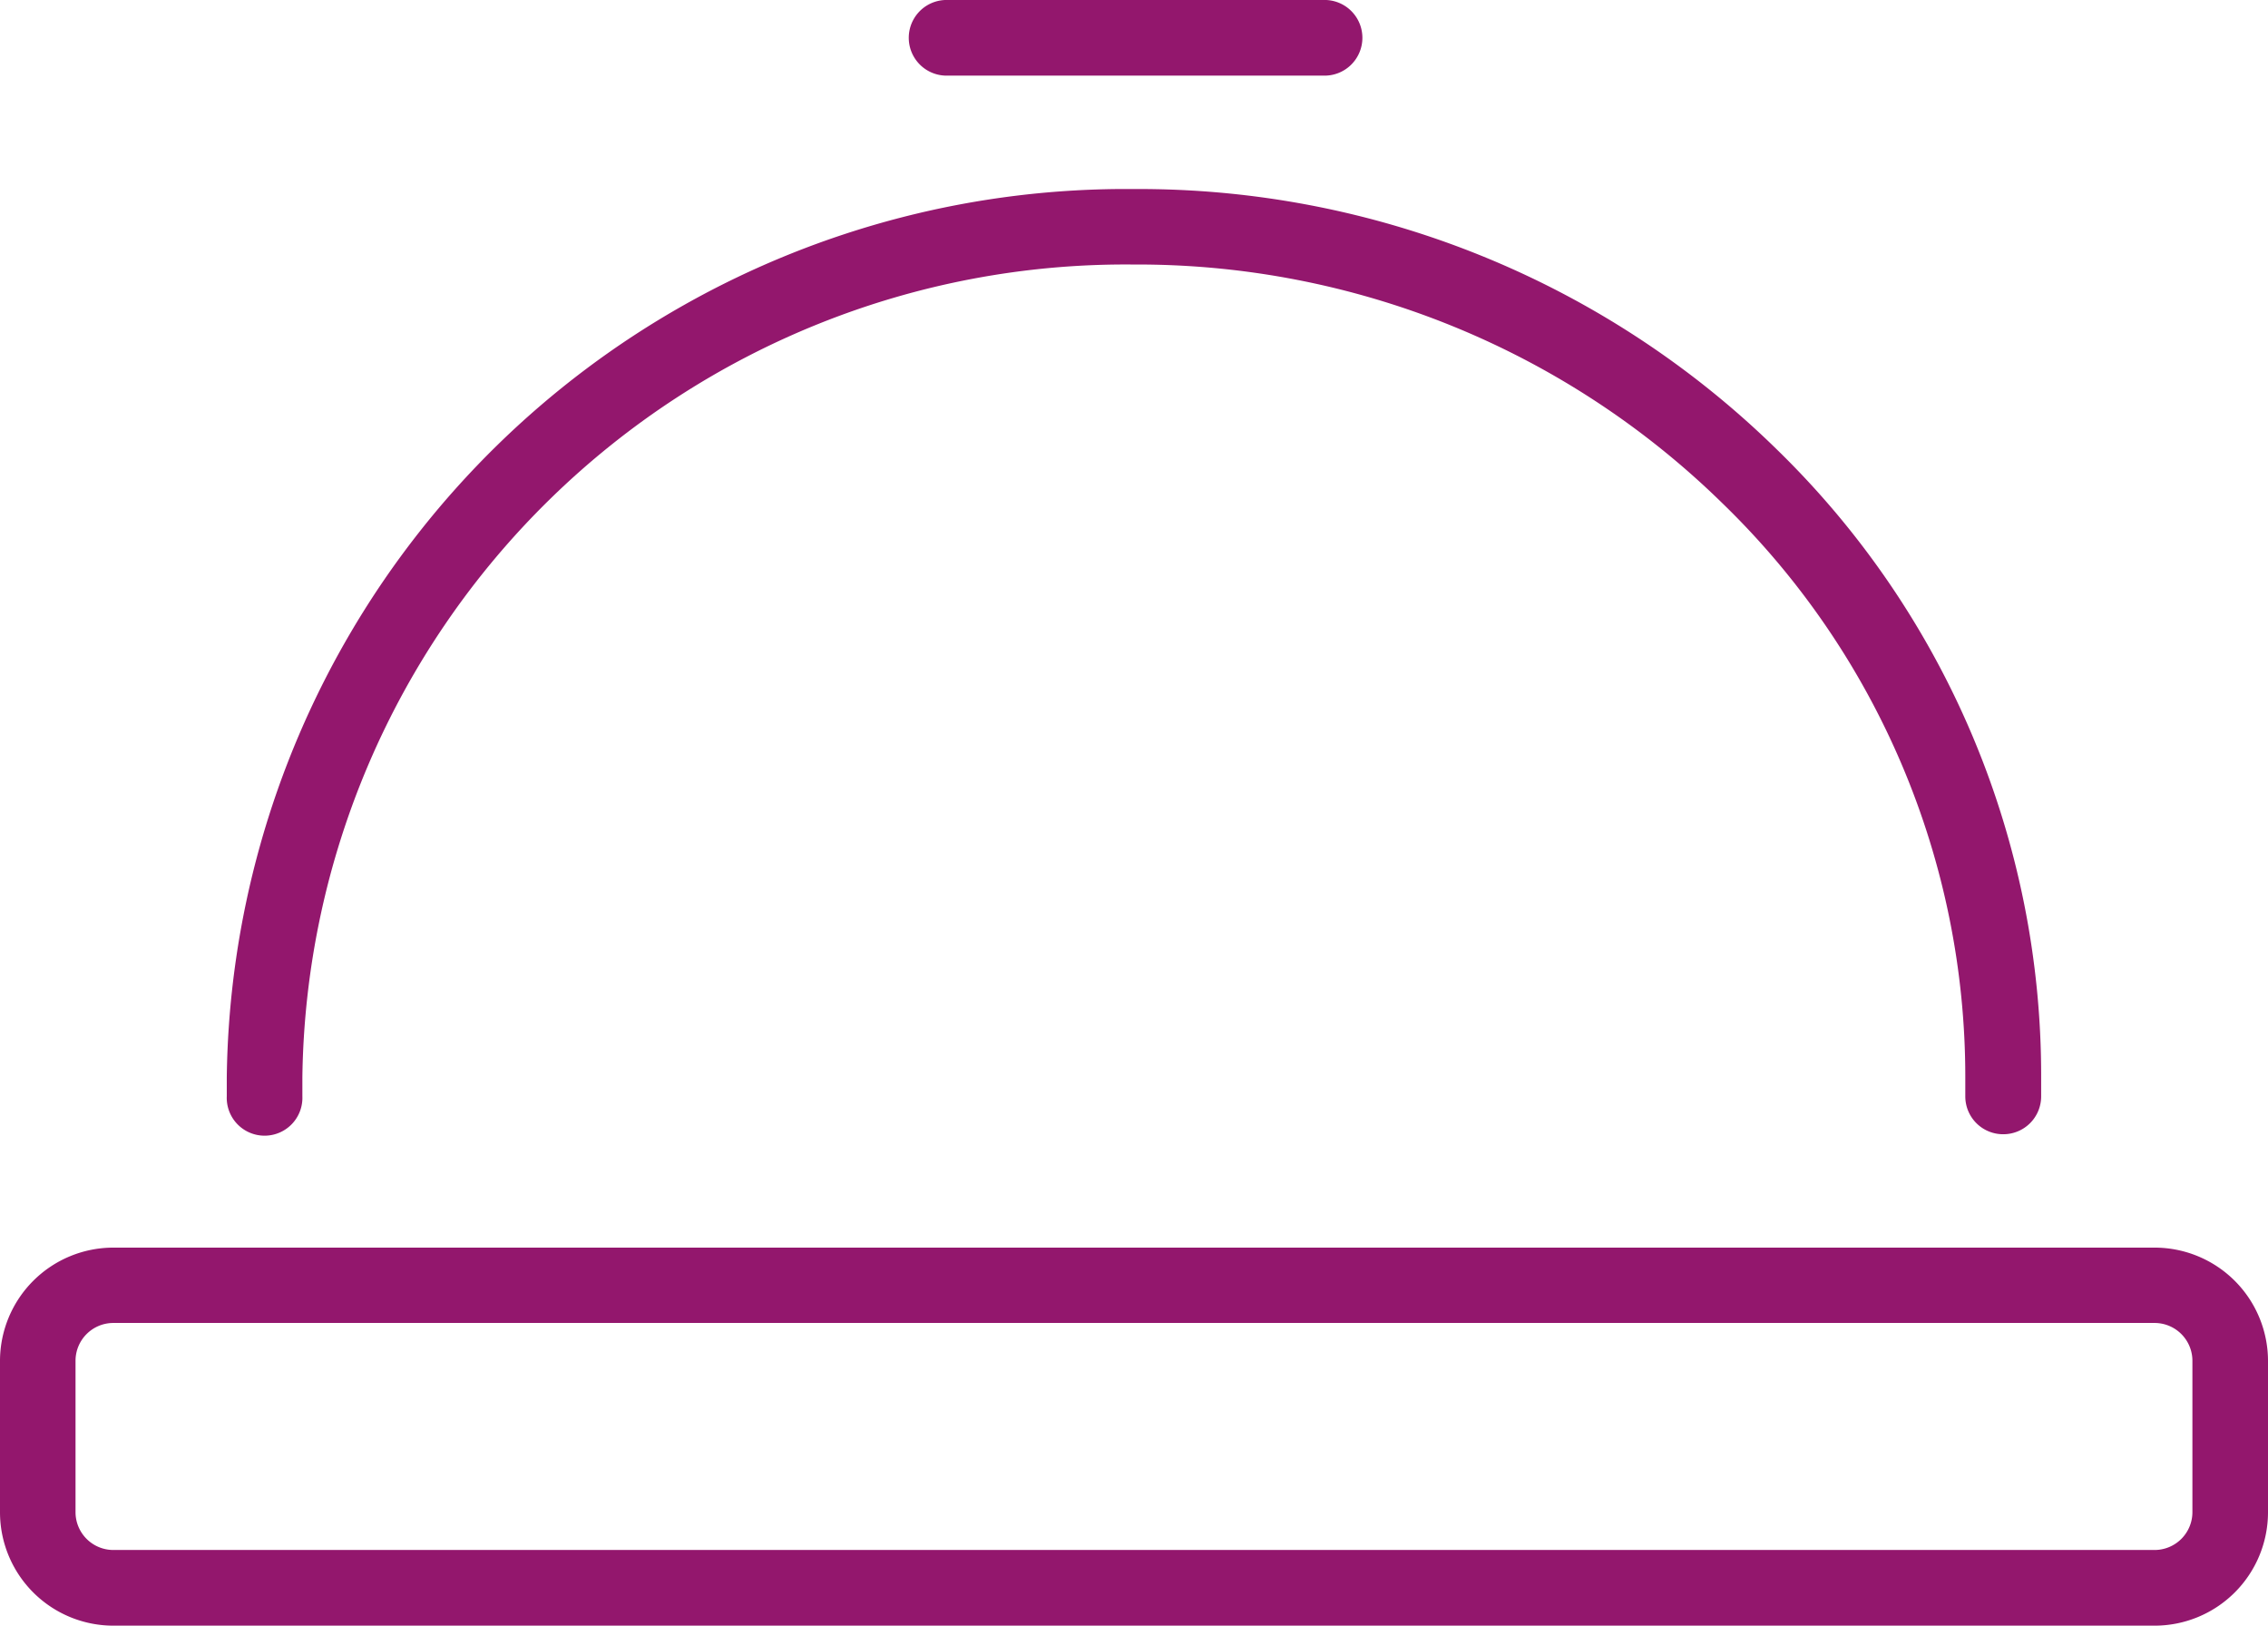 <?xml version="1.0" encoding="UTF-8"?>
<svg xmlns="http://www.w3.org/2000/svg" width="34.473" height="24.706" viewBox="0 0 34.473 24.706">
  <g data-name="Group 859">
    <path data-name="Path 1597" d="M32.749,38.745H1.724A1.724,1.724,0,0,1,0,37.022v-2.3A1.724,1.724,0,0,1,1.724,33H32.749a1.724,1.724,0,0,1,1.724,1.724v2.3A1.724,1.724,0,0,1,32.749,38.745Zm-31.026-4.6a.575.575,0,0,0-.575.575v2.3a.575.575,0,0,0,.575.575H32.749a.575.575,0,0,0,.575-.575v-2.3a.575.575,0,0,0-.575-.575Z" transform="translate(0 -14.04)" fill="#93176d"></path>
    <path data-name="Path 1598" d="M33,19.364a.575.575,0,0,1-.575-.575V18.5a12.134,12.134,0,0,0-3.7-8.733,12.7,12.7,0,0,0-8.94-3.62A12.512,12.512,0,0,0,7.149,18.5v.287a.575.575,0,1,1-1.149,0V18.5A13.664,13.664,0,0,1,19.789,5a13.846,13.846,0,0,1,9.767,3.953A13.271,13.271,0,0,1,33.578,18.5v.287A.575.575,0,0,1,33,19.364Z" transform="translate(-2.553 -2.127)" fill="#93176d"></path>
    <path data-name="Path 1599" d="M30.32,1.149H24.575a.575.575,0,0,1,0-1.149H30.32a.575.575,0,1,1,0,1.149Z" transform="translate(-10.211)" fill="#93176d"></path>
  </g>
</svg>
